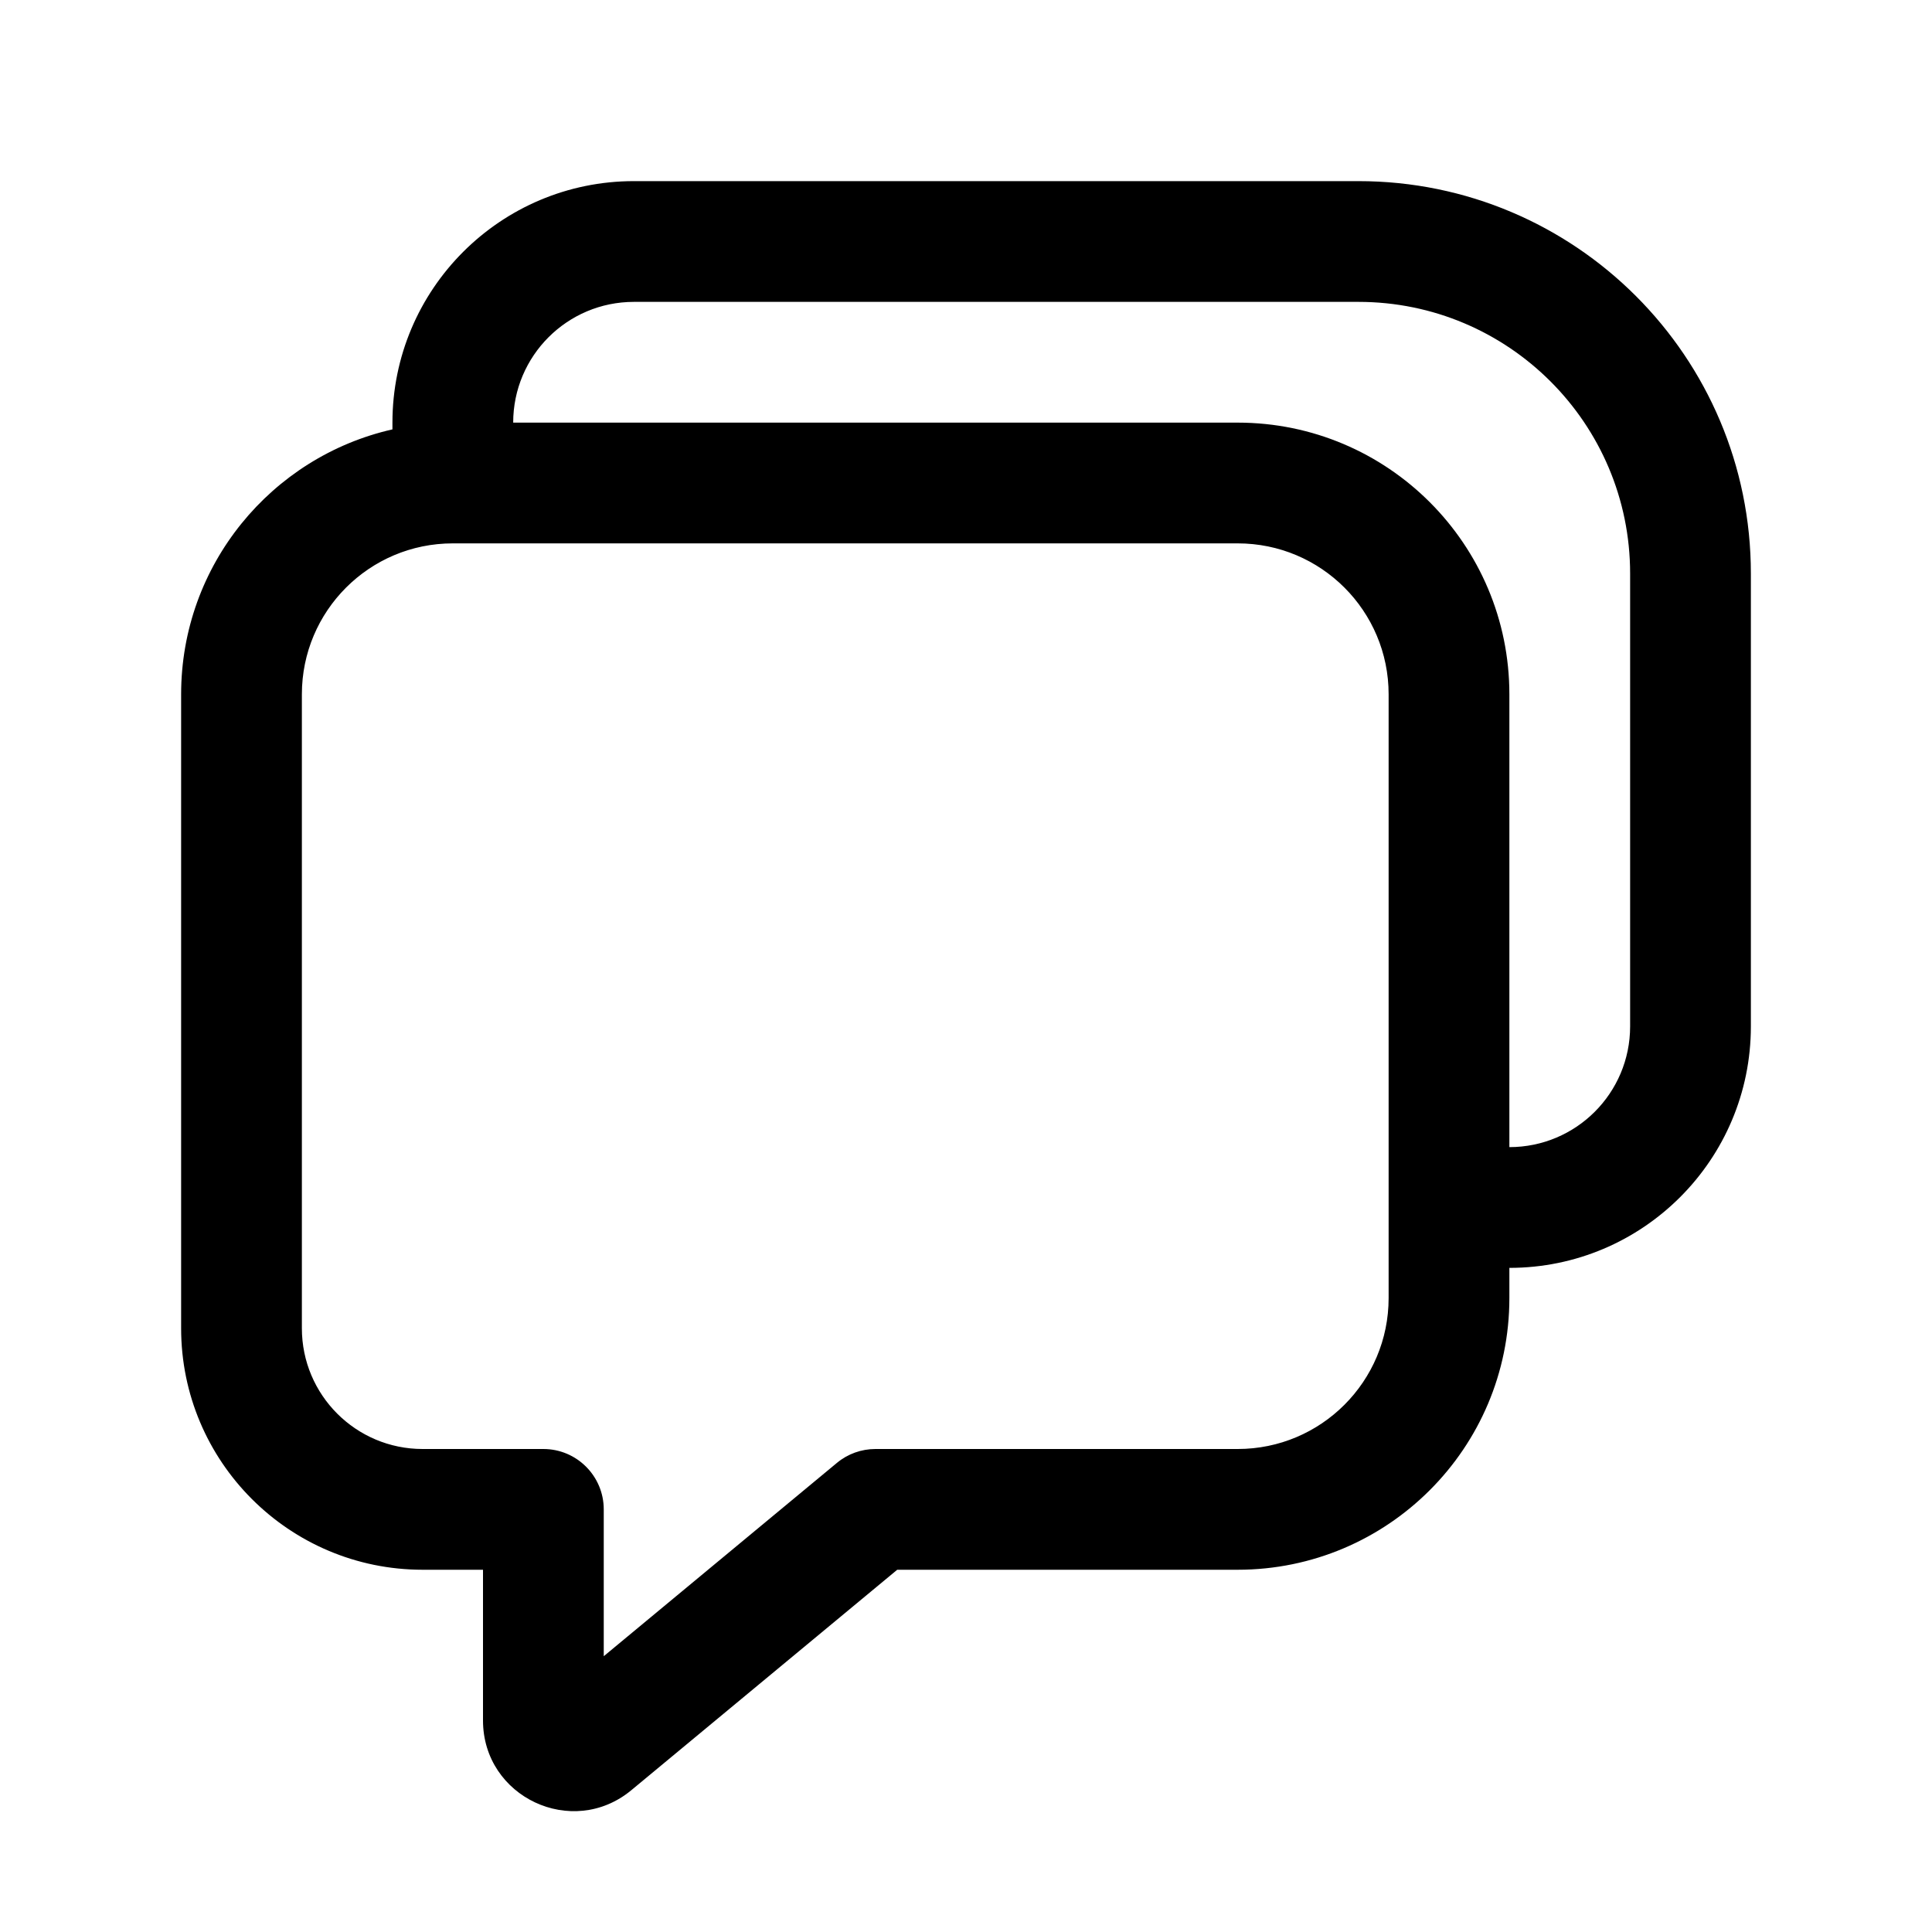 <svg xmlns="http://www.w3.org/2000/svg" viewBox="0 0 32 32" fill="none"><path d="M6.5 7.112V7C6.5 4.791 8.291 3 10.5 3H22.5C26.09 3 29 5.91 29 9.5V17C29 19.209 27.209 21 25 21V21.5C25 23.985 22.985 26 20.5 26H14.861L10.457 29.651C9.48 30.461 8 29.766 8 28.496V26H7C4.791 26 3 24.209 3 22V11.5C3 9.358 4.496 7.566 6.5 7.112ZM8.5 7H20.5C22.985 7 25 9.015 25 11.5V19C26.105 19 27 18.105 27 17V9.5C27 7.015 24.985 5 22.5 5H10.5C9.395 5 8.5 5.895 8.5 7ZM7.5 9C6.119 9 5 10.119 5 11.5V22C5 23.105 5.895 24 7 24H9C9.552 24 10 24.448 10 25V27.432L13.862 24.23C14.041 24.081 14.267 24 14.5 24H20.5C21.881 24 23 22.881 23 21.5V11.5C23 10.119 21.881 9 20.5 9H7.5Z" fill="currentColor"/></svg>